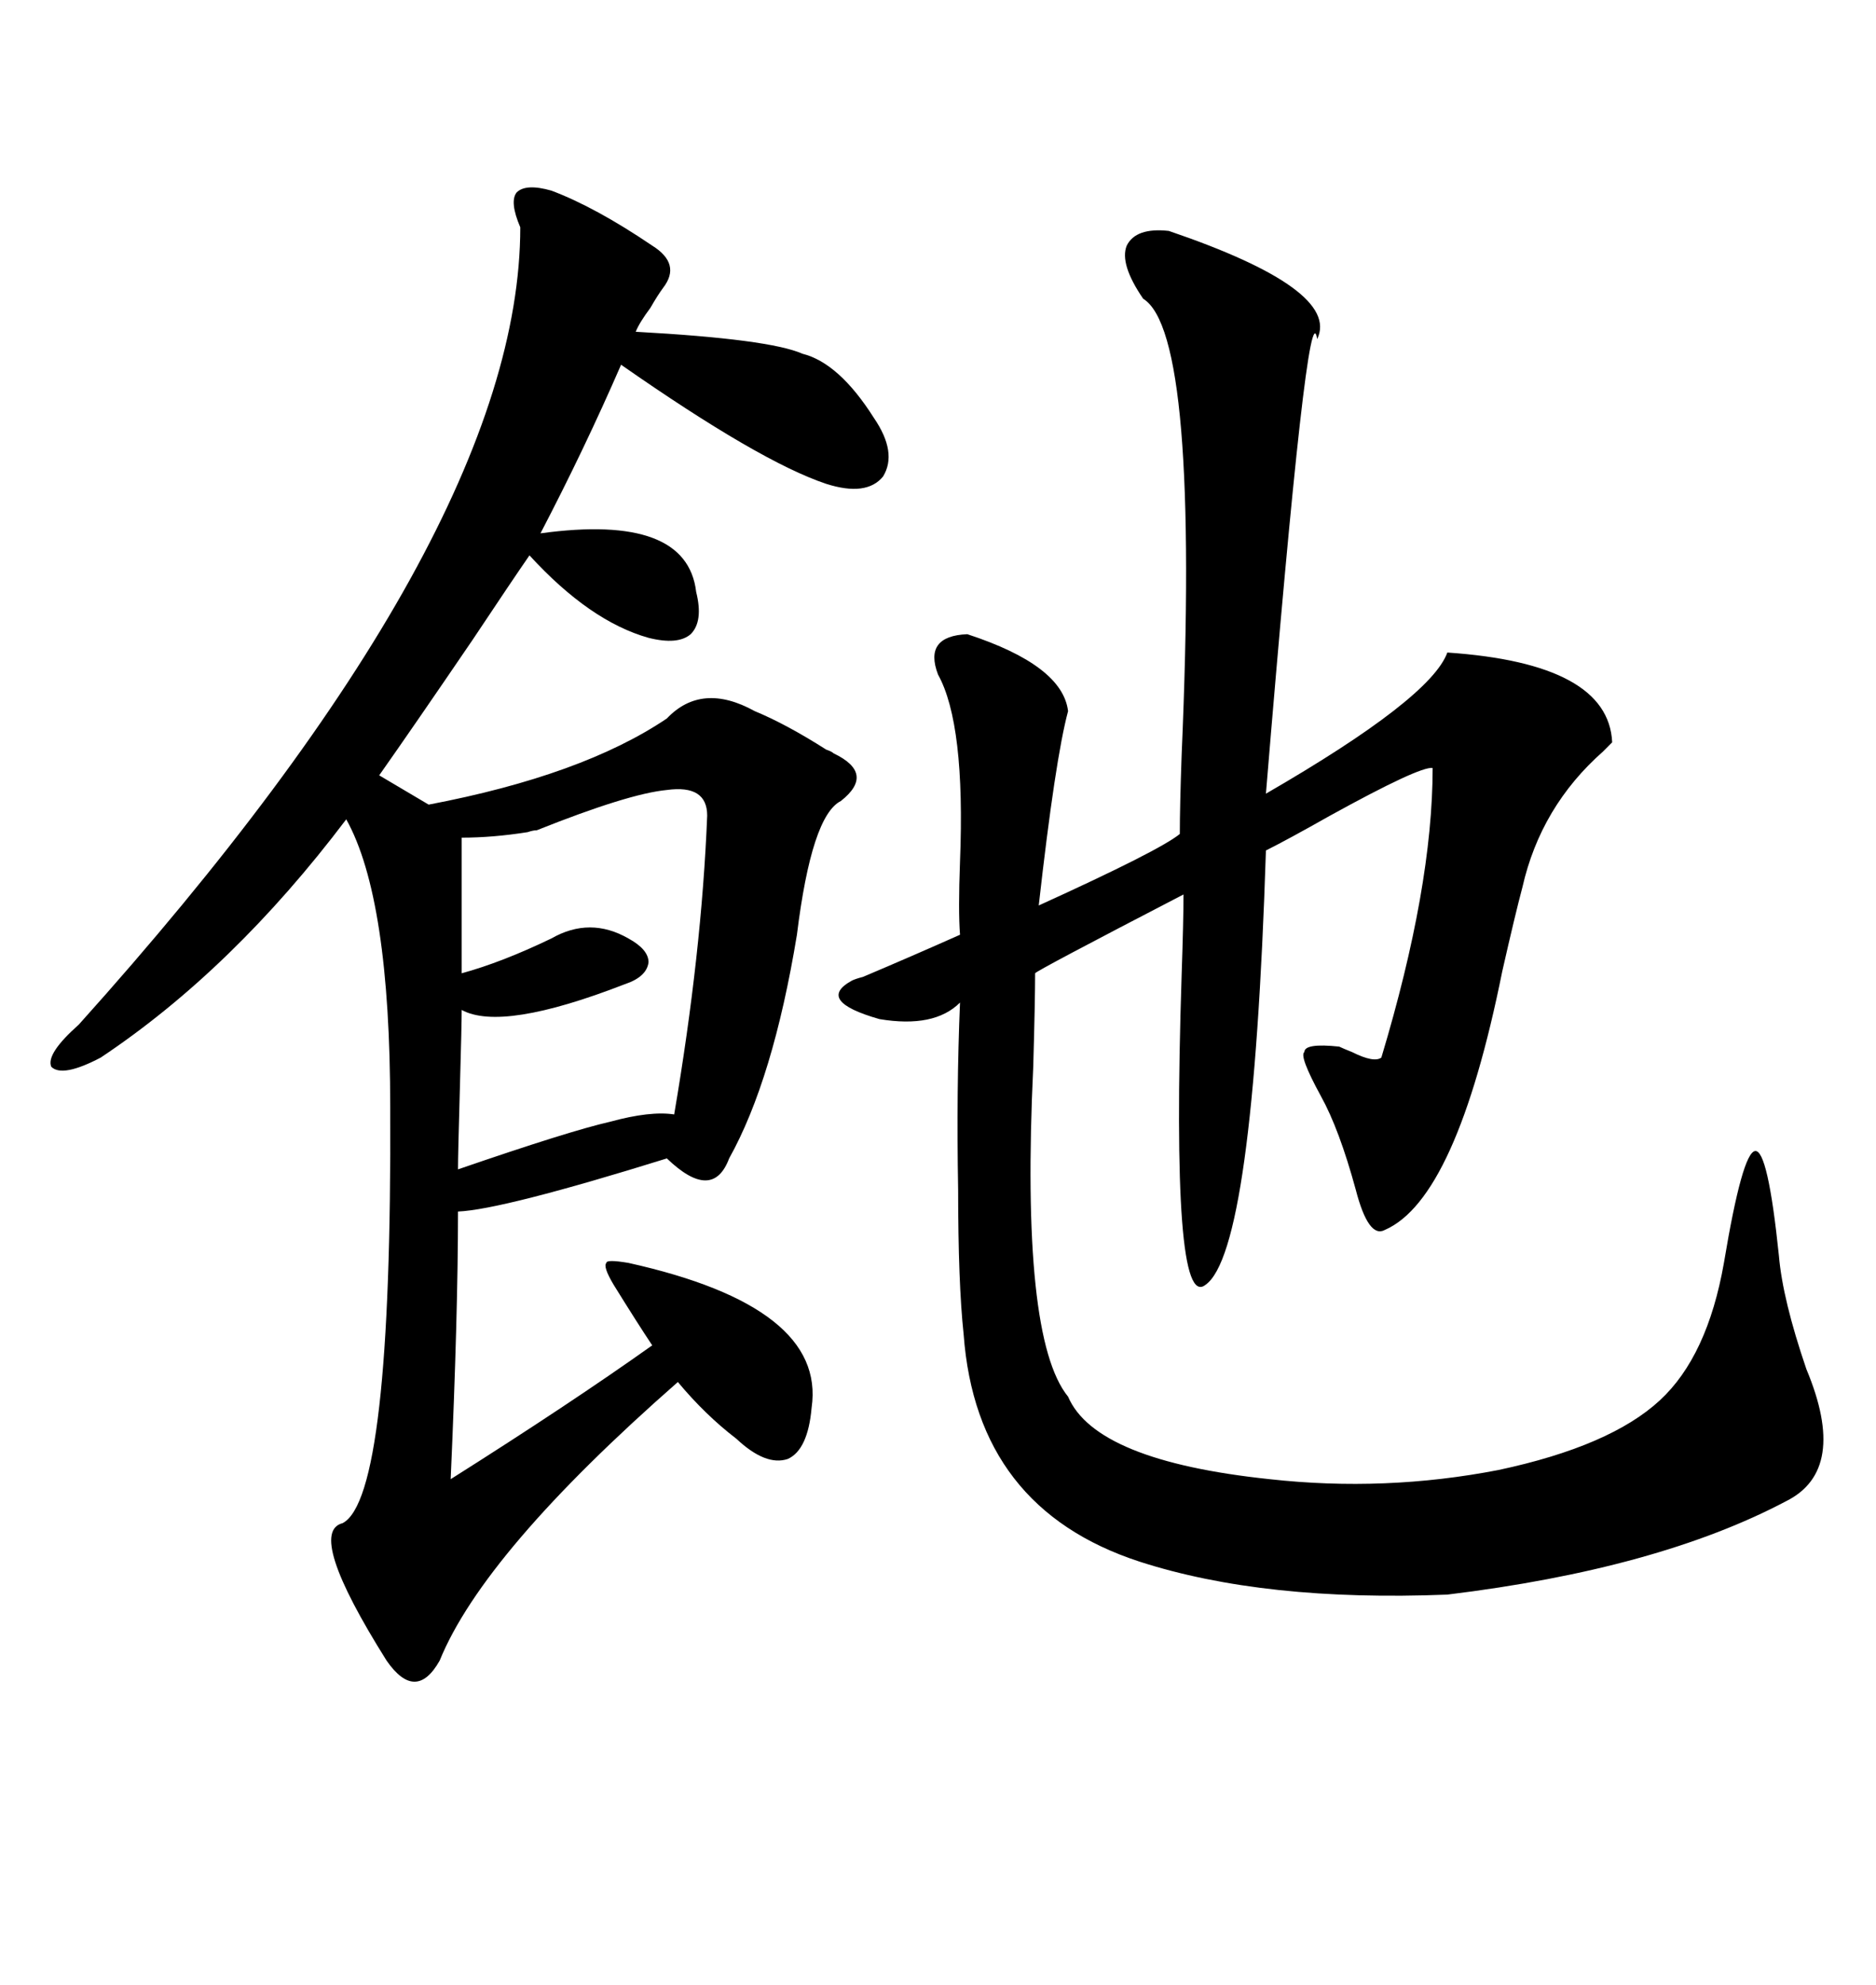 <svg xmlns="http://www.w3.org/2000/svg" xmlns:xlink="http://www.w3.org/1999/xlink" width="300" height="317.285"><path d="M129.79 225L129.79 225Q129.20 231.74 125.98 233.20L125.98 233.20Q122.46 234.38 117.77 229.98L117.77 229.98Q112.79 226.17 108.40 220.90L108.40 220.90Q77.34 248.14 70.31 265.43L70.31 265.43Q66.50 272.17 61.82 265.43L61.82 265.43Q48.93 244.92 54.79 243.46L54.79 243.46Q62.70 239.36 62.40 176.95L62.40 176.95Q62.40 143.55 55.37 130.96L55.37 130.96Q37.21 154.98 16.11 169.04L16.11 169.04Q9.96 172.27 8.20 170.51L8.20 170.51Q7.32 168.46 12.60 163.77L12.60 163.77Q83.20 85.25 83.20 36.33L83.20 36.33Q81.45 32.23 82.62 30.76L82.62 30.76Q84.08 29.30 88.18 30.47L88.18 30.47Q95.21 33.11 104.30 39.26L104.30 39.26Q108.98 42.19 106.05 46.00L106.05 46.00Q105.18 47.17 104.00 49.22L104.00 49.22Q102.25 51.56 101.66 53.03L101.66 53.03Q123.05 54.20 128.32 56.54L128.32 56.54Q134.18 58.01 139.75 66.80L139.75 66.80Q143.55 72.36 141.21 76.17L141.21 76.17Q138.57 79.39 132.13 77.34L132.13 77.34Q121.58 73.83 99.32 58.30L99.32 58.30Q93.46 71.78 86.43 85.25L86.43 85.25Q109.86 82.03 111.33 94.63L111.33 94.63Q112.50 99.32 110.45 101.37L110.45 101.37Q108.40 103.13 103.71 101.95L103.71 101.95Q94.34 99.32 84.67 88.77L84.67 88.77Q82.03 92.58 75.59 102.25L75.59 102.25Q66.21 116.02 60.64 123.93L60.64 123.93L68.55 128.61Q93.16 123.93 106.64 114.84L106.64 114.84Q112.21 108.98 120.70 113.67L120.70 113.67Q125.68 115.72 132.13 119.82L132.13 119.82Q133.01 120.12 133.30 120.41L133.30 120.41Q140.04 123.63 134.47 128.03L134.47 128.03Q129.79 130.37 127.44 149.41L127.44 149.41Q123.63 172.56 116.60 185.16L116.60 185.16Q113.96 192.19 106.64 185.16L106.64 185.16Q80.27 193.36 73.24 193.65L73.24 193.65Q73.24 210.06 72.07 236.43L72.07 236.43Q91.11 224.41 104.30 215.04L104.30 215.04Q101.95 211.52 98.14 205.37L98.14 205.37Q96.39 202.44 96.97 201.86L96.97 201.86Q96.97 201.27 100.49 201.86L100.49 201.86Q132.13 208.89 129.79 225ZM186.91 36.91L186.91 36.91Q214.45 46.29 210.64 54.20L210.64 54.20Q209.18 45.12 202.44 126.86L202.44 126.86Q228.81 111.62 231.45 104.30L231.45 104.30Q257.23 106.05 257.81 118.65L257.81 118.65Q257.23 119.24 256.35 120.12L256.35 120.12Q246.39 128.91 243.46 141.80L243.46 141.80Q242.29 146.19 240.23 155.27L240.23 155.27Q232.91 191.60 221.48 196.58L221.48 196.58Q218.85 198.05 216.80 190.14L216.80 190.14Q214.16 180.47 211.23 175.20L211.23 175.20Q207.71 168.75 208.59 168.16L208.59 168.16Q208.59 166.70 214.16 167.29L214.16 167.29Q214.75 167.58 216.21 168.16L216.21 168.16Q219.73 169.92 220.90 169.04L220.90 169.04Q229.10 141.80 229.10 122.75L229.10 122.75Q227.05 122.46 212.70 130.37L212.70 130.37Q205.96 134.18 202.44 135.94L202.44 135.94Q200.39 200.10 192.77 205.37L192.77 205.37Q187.21 209.77 188.96 155.86L188.96 155.86Q189.26 147.07 189.26 142.97L189.26 142.97Q165.53 155.27 165.53 155.57L165.53 155.57Q165.53 159.96 165.23 170.51L165.23 170.51Q163.18 213.87 170.80 223.24L170.80 223.24Q175.20 233.50 203.03 236.43L203.03 236.43Q221.48 238.48 239.65 234.96L239.65 234.96Q257.52 231.15 265.43 223.83L265.43 223.83Q273.05 216.80 275.68 201.86L275.68 201.86Q278.61 184.28 280.66 183.98L280.66 183.98Q282.71 183.69 284.47 200.68L284.47 200.68Q285.06 207.71 288.87 218.85L288.87 218.85Q295.61 234.96 285.64 239.94L285.64 239.94Q265.14 250.78 231.45 254.88L231.45 254.88Q202.15 256.05 182.23 249.61L182.23 249.61Q156.15 241.11 154.10 213.28L154.10 213.28Q153.22 205.08 153.22 190.14L153.22 190.14Q152.93 174.32 153.52 160.25L153.52 160.25Q149.41 164.36 140.63 162.89L140.63 162.89Q130.37 159.96 136.23 156.74L136.23 156.74Q136.82 156.45 137.99 156.15L137.99 156.15Q145.61 152.93 153.52 149.41L153.52 149.41Q153.22 145.61 153.52 137.70L153.52 137.70Q154.39 115.72 150 107.81L150 107.81Q147.66 101.66 154.69 101.37L154.69 101.37Q169.92 106.35 170.80 113.67L170.80 113.67Q168.75 121.29 166.11 144.73L166.11 144.73Q185.45 135.94 188.67 133.30L188.67 133.30Q188.67 128.91 188.96 120.70L188.96 120.70Q191.89 53.32 182.81 47.75L182.81 47.75Q179.00 42.19 180.18 39.26L180.18 39.26Q181.64 36.33 186.91 36.91ZM113.09 130.37L113.09 130.37Q113.09 125.39 106.64 126.27L106.64 126.27Q100.49 126.86 85.84 132.71L85.84 132.71Q85.25 132.71 84.38 133.01L84.38 133.01Q78.81 133.89 73.83 133.89L73.83 133.89L73.83 155.57Q80.27 153.81 88.18 150L88.18 150Q94.34 146.48 100.49 150L100.49 150Q103.71 151.76 103.71 153.81L103.71 153.81Q103.42 156.15 99.90 157.32L99.90 157.32Q80.27 164.94 73.83 161.43L73.83 161.43Q73.83 163.77 73.54 174.02L73.54 174.02Q73.24 184.57 73.24 186.91L73.24 186.91Q91.11 180.76 97.56 179.30L97.56 179.30Q104.00 177.54 107.81 178.13L107.81 178.13Q112.21 152.34 113.09 130.37Z"/></svg>